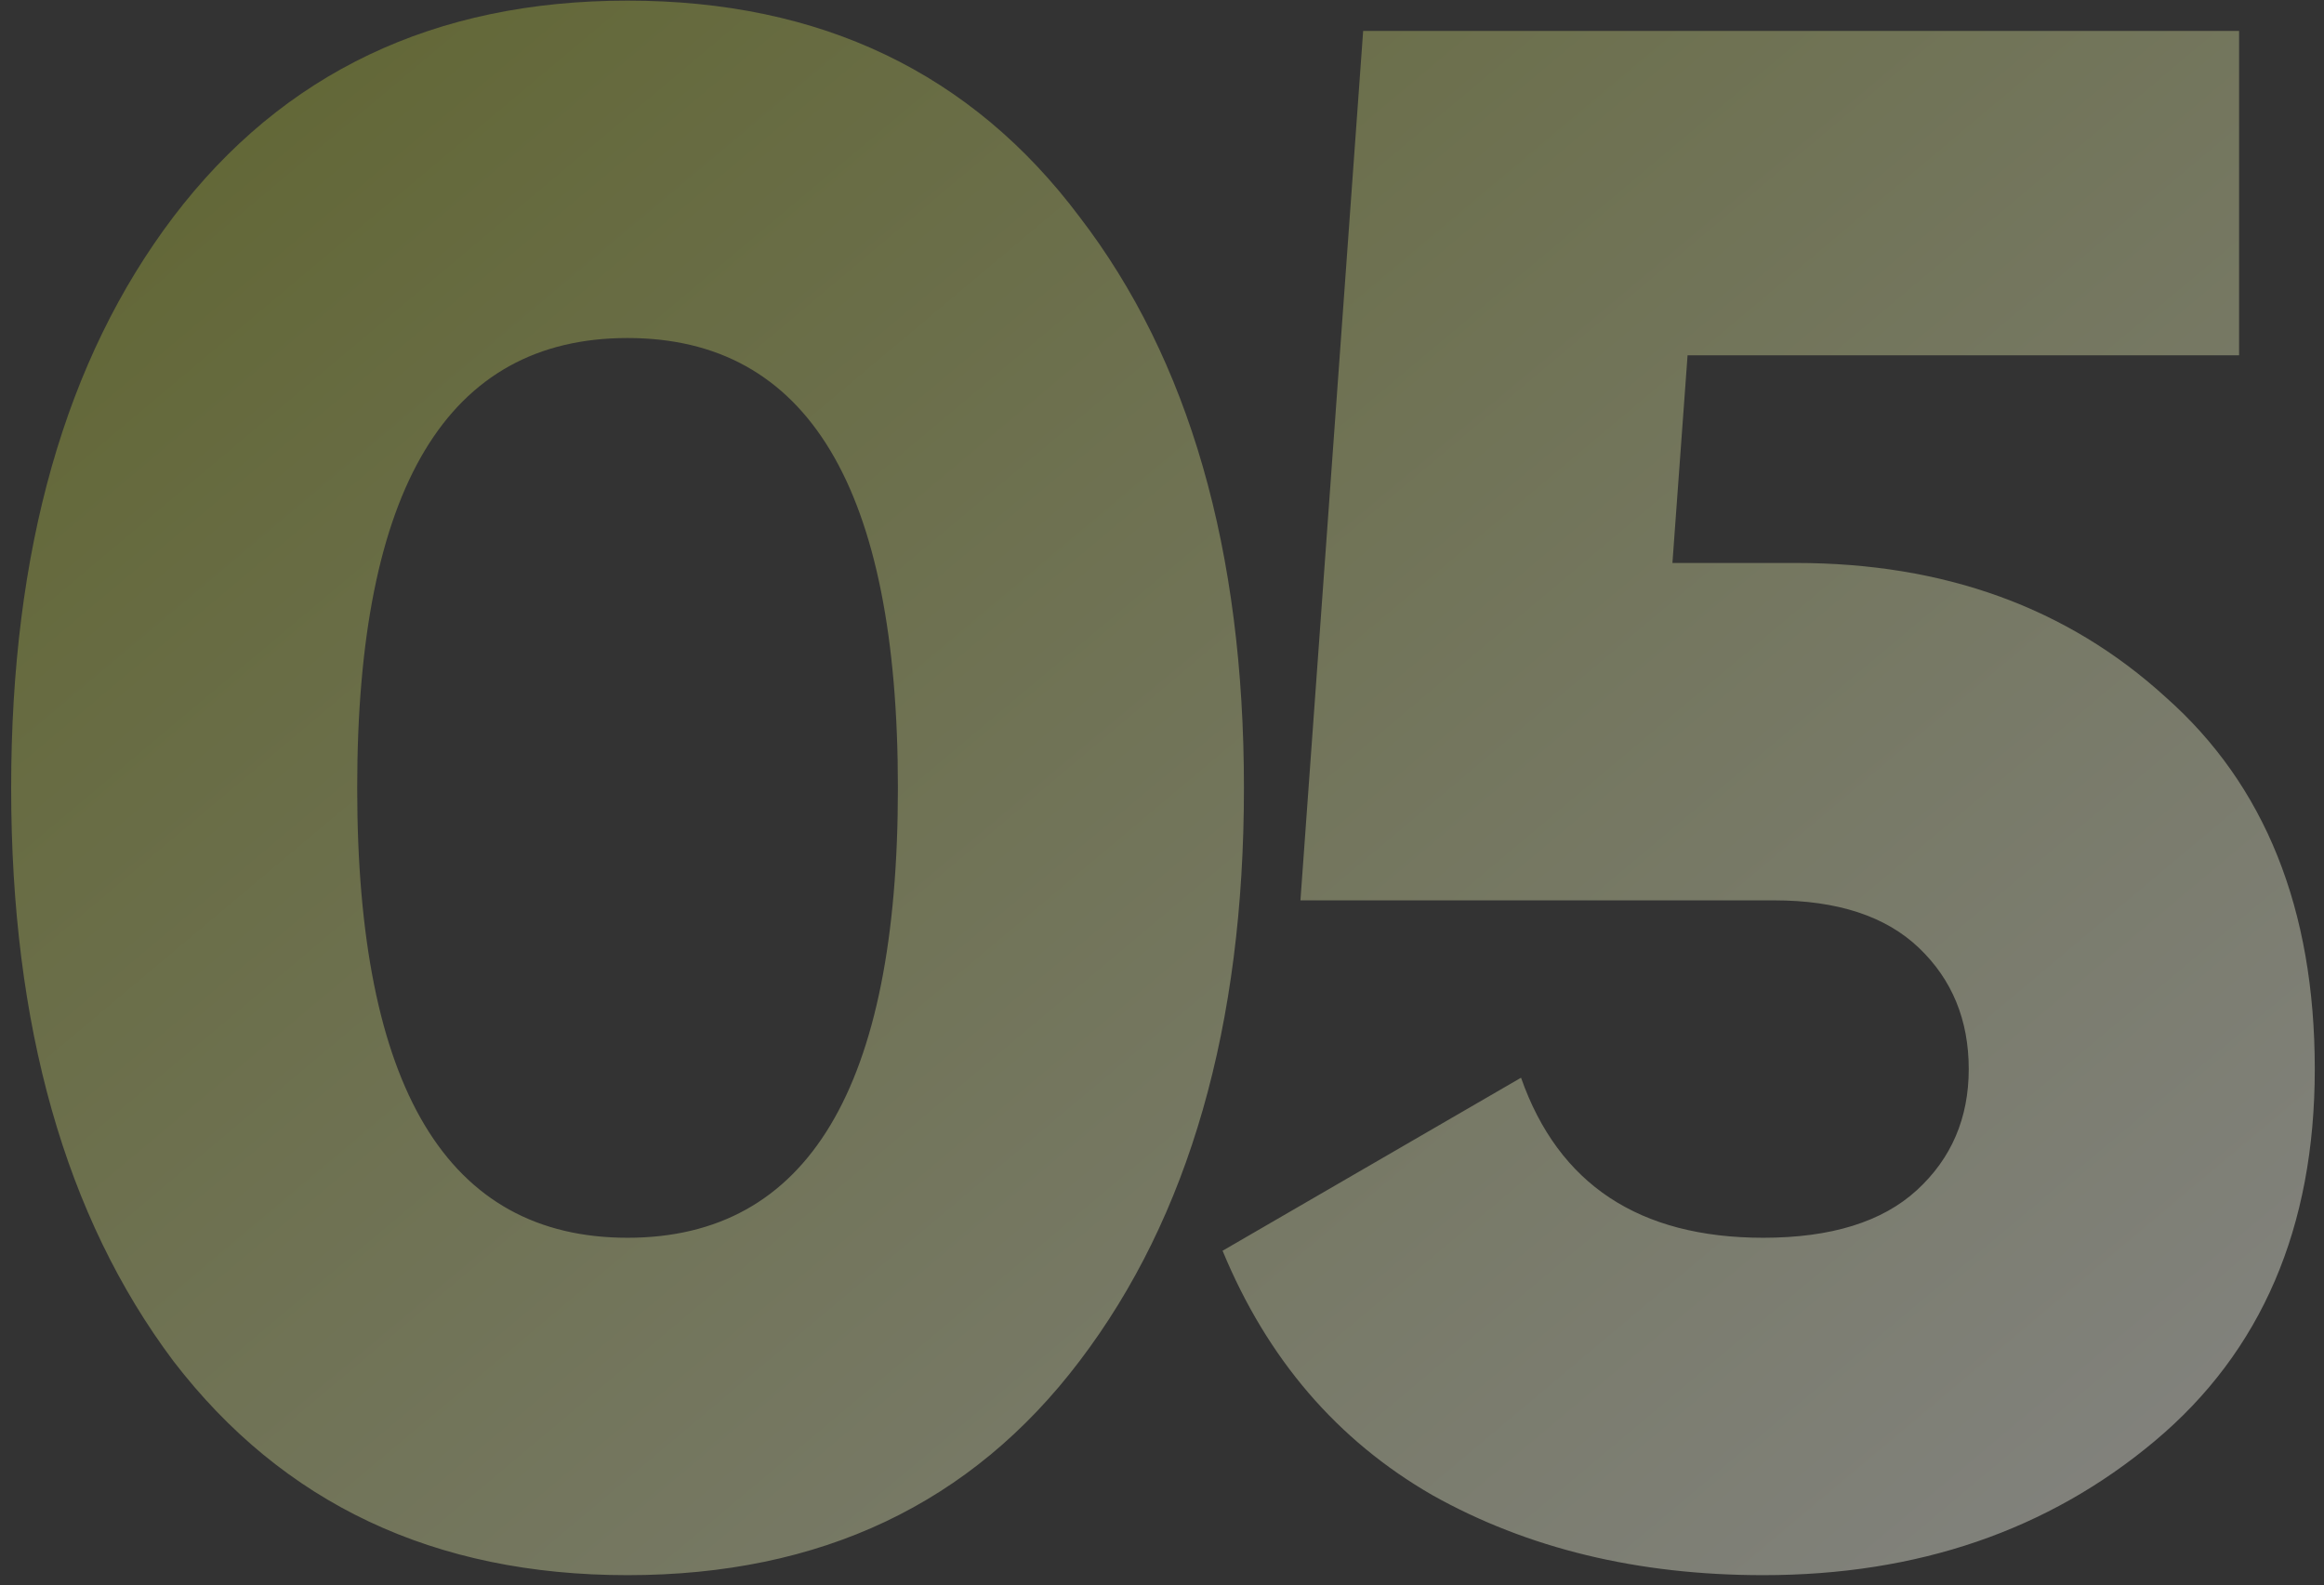 <?xml version="1.0" encoding="UTF-8"?> <svg xmlns="http://www.w3.org/2000/svg" width="173" height="118" viewBox="0 0 173 118" fill="none"><rect x="0" y="0" width="173" height="118" fill="#333333" stroke="none"/><path d="M80.364 101.315C72.314 111.941 61.098 117.254 46.715 117.254C32.332 117.254 21.062 111.941 12.905 101.315C4.855 90.582 0.83 76.36 0.83 58.65C0.83 40.94 4.855 26.772 12.905 16.146C21.062 5.413 32.332 0.046 46.715 0.046C61.098 0.046 72.314 5.413 80.364 16.146C88.521 26.772 92.6 40.94 92.6 58.65C92.6 76.36 88.521 90.582 80.364 101.315ZM26.59 58.65C26.59 80.975 33.298 92.138 46.715 92.138C60.132 92.138 66.84 80.975 66.84 58.65C66.84 36.325 60.132 25.162 46.715 25.162C33.298 25.162 26.59 36.325 26.59 58.65ZM133.674 41.906C144.729 41.906 153.906 45.233 161.205 51.888C168.611 58.435 172.314 67.666 172.314 79.58C172.314 91.387 168.343 100.617 160.4 107.272C152.457 113.927 142.744 117.254 131.259 117.254C121.921 117.254 113.71 115.268 106.626 111.297C99.542 107.218 94.336 101.154 91.009 93.104L113.227 80.224C116.018 88.167 122.028 92.138 131.259 92.138C136.304 92.138 140.114 90.957 142.69 88.596C145.266 86.235 146.554 83.229 146.554 79.58C146.554 75.931 145.32 72.925 142.851 70.564C140.382 68.203 136.787 67.022 132.064 67.022H96.805L101.474 2.3H166.679V26.45H125.624L124.497 41.906H133.674Z" fill="url(#paint0_linear_1969_311)" fill-opacity="0.4"></path><defs><linearGradient id="paint0_linear_1969_311" x1="15.916" y1="-45.764" x2="165.728" y2="132.702" gradientUnits="userSpaceOnUse"><stop stop-color="#96A511"></stop><stop offset="1" stop-color="white"></stop></linearGradient></defs></svg> 